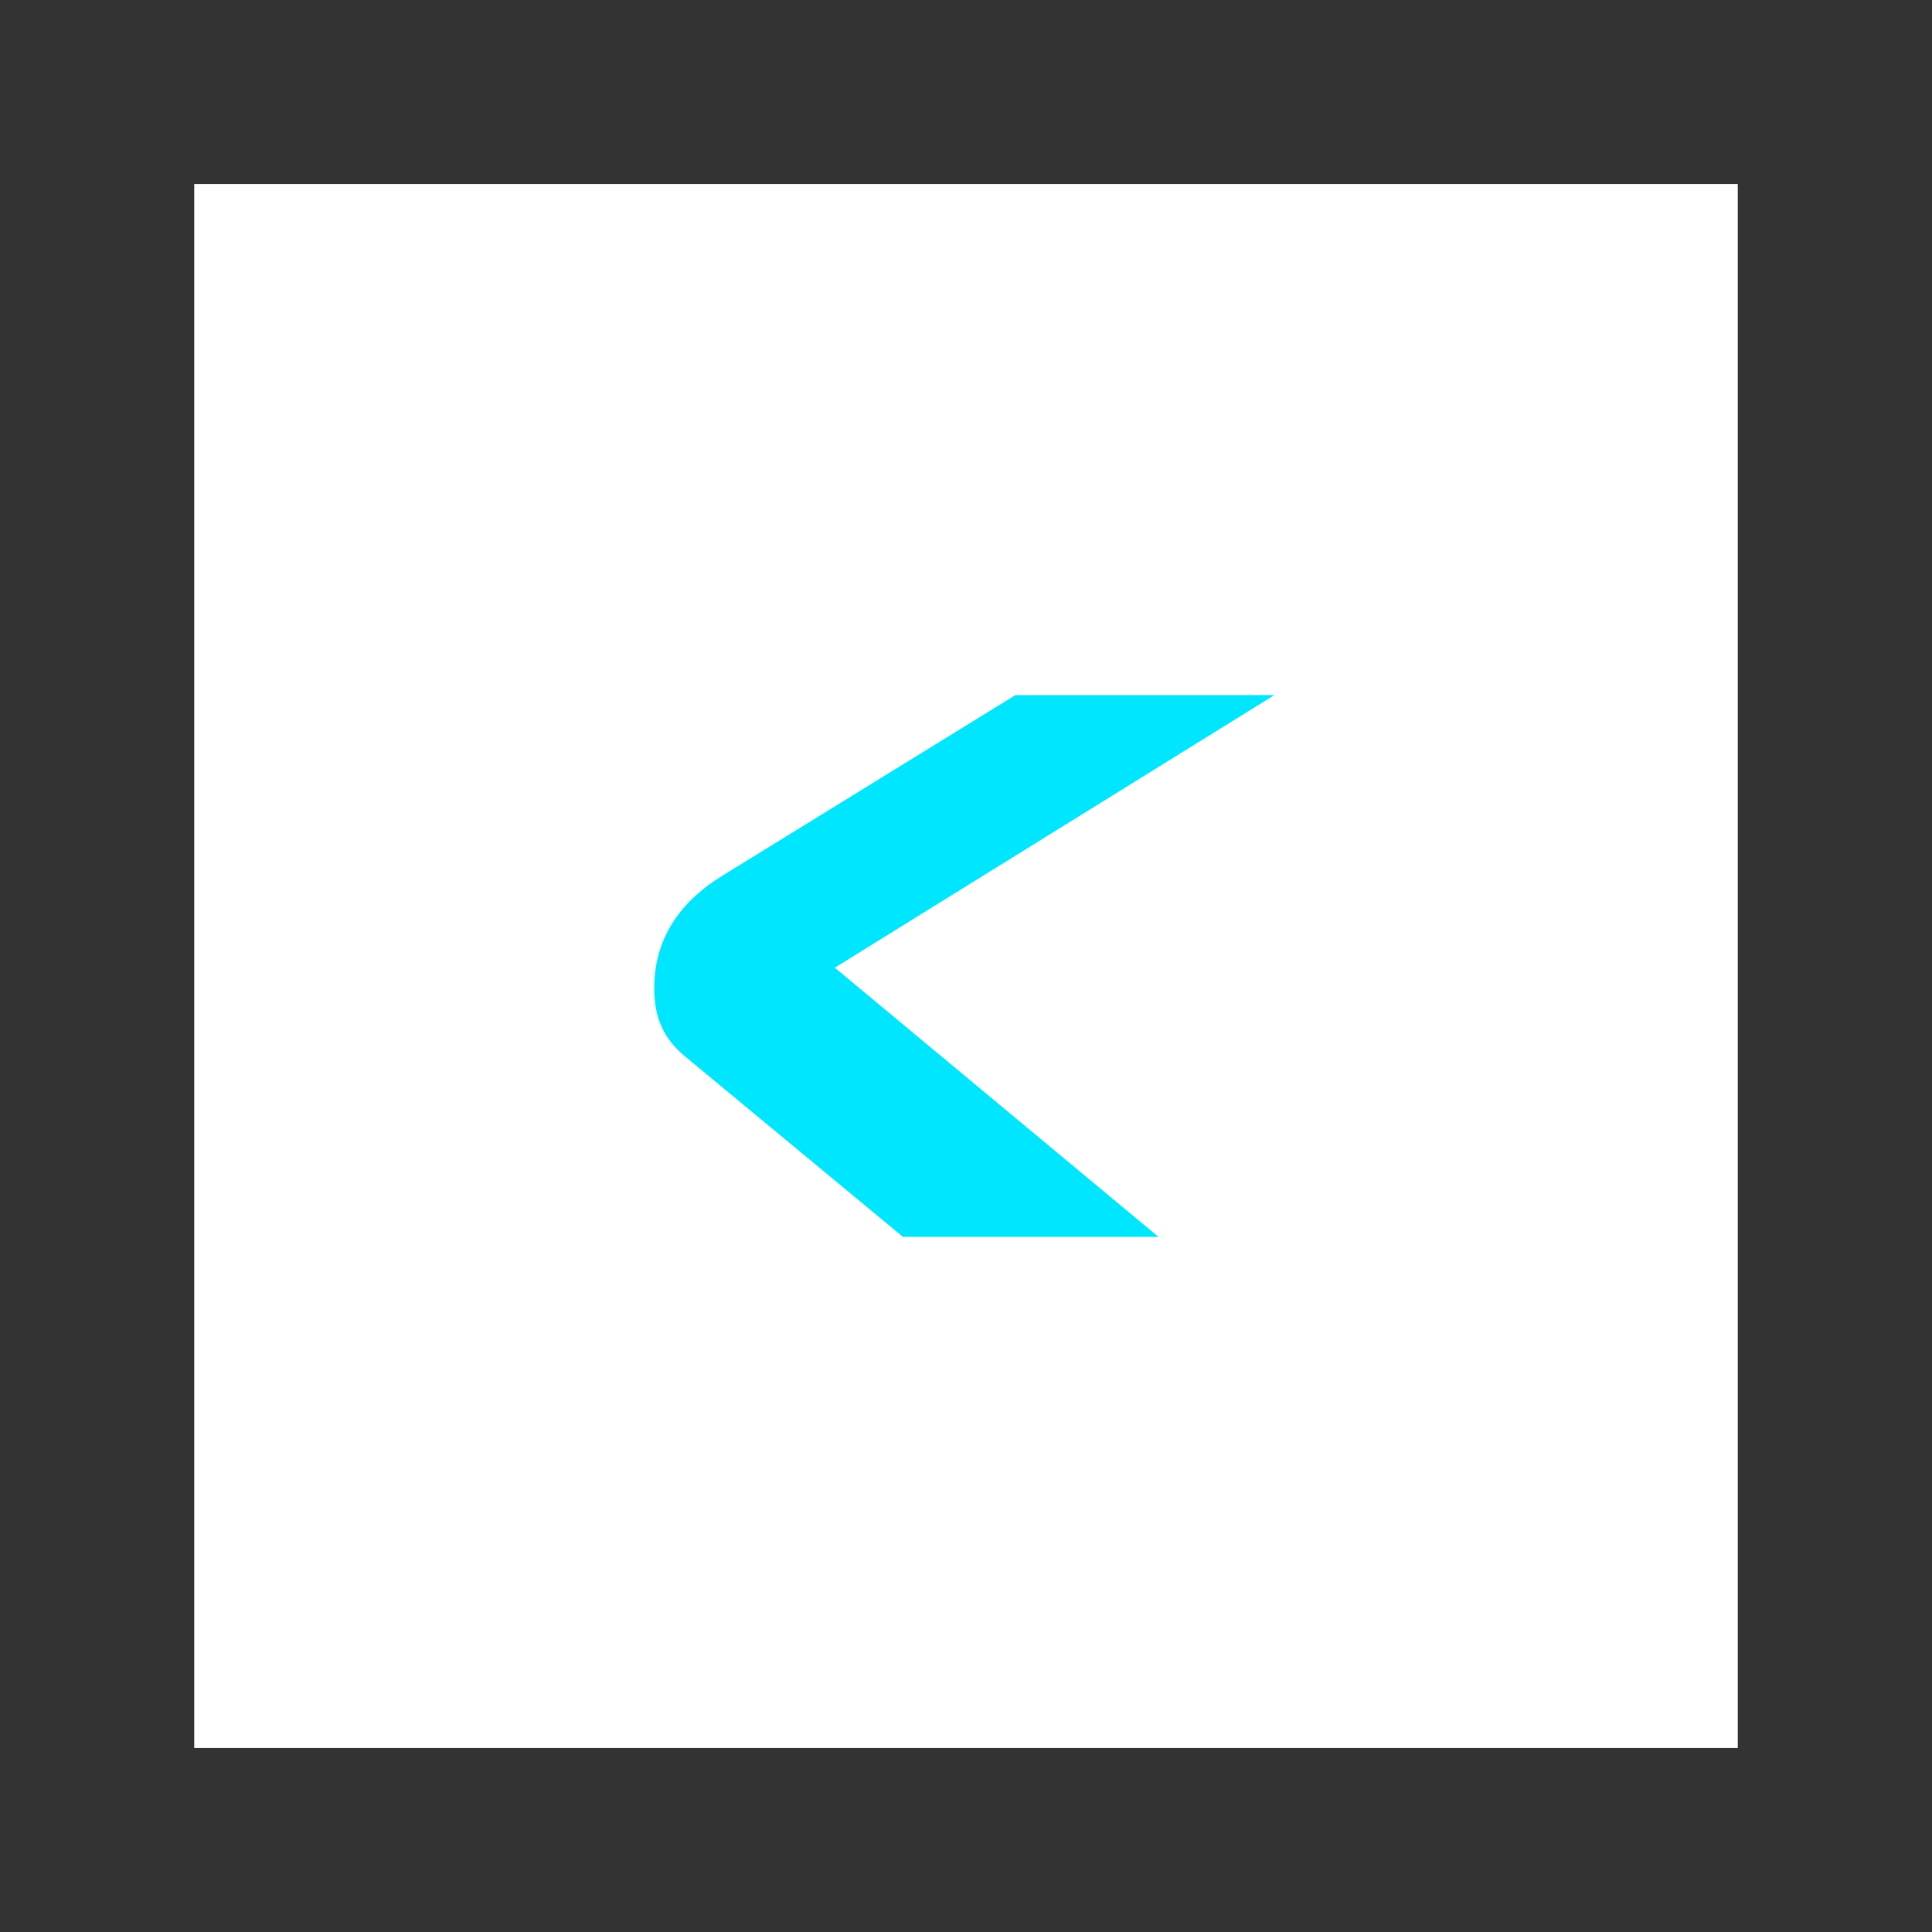 <?xml version="1.0" encoding="utf-8"?>
<!-- Generator: Adobe Illustrator 25.0.0, SVG Export Plug-In . SVG Version: 6.00 Build 0)  -->
<svg version="1.1" id="Layer_1" xmlns="http://www.w3.org/2000/svg" xmlns:xlink="http://www.w3.org/1999/xlink" x="0px" y="0px"
	 viewBox="0 0 56.7 56.7" style="enable-background:new 0 0 56.7 56.7;" xml:space="preserve">
<rect x="0" y="0" width="56.7" height="56.7" fill="#333333" stroke="none"/>
<style type="text/css">
	.st0{fill:#FFFFFF;}
	.st1{fill:#00E6FF;}
</style>
<g>
	<polygon class="st0" points="5.7,5.4 51,5.4 51,51.3 5.7,51.3 	"/>
	<path class="st0" d="M28.3,28.3"/>
</g>
<g>
	<g>
		<path class="st1" d="M34,36.3h-7.5L20.1,31c-0.6-0.5-0.9-1.1-0.9-2c0-1.4,0.7-2.5,2-3.3l8.6-5.3h7.6l-12.9,8L34,36.3z"/>
	</g>
</g>
</svg>
